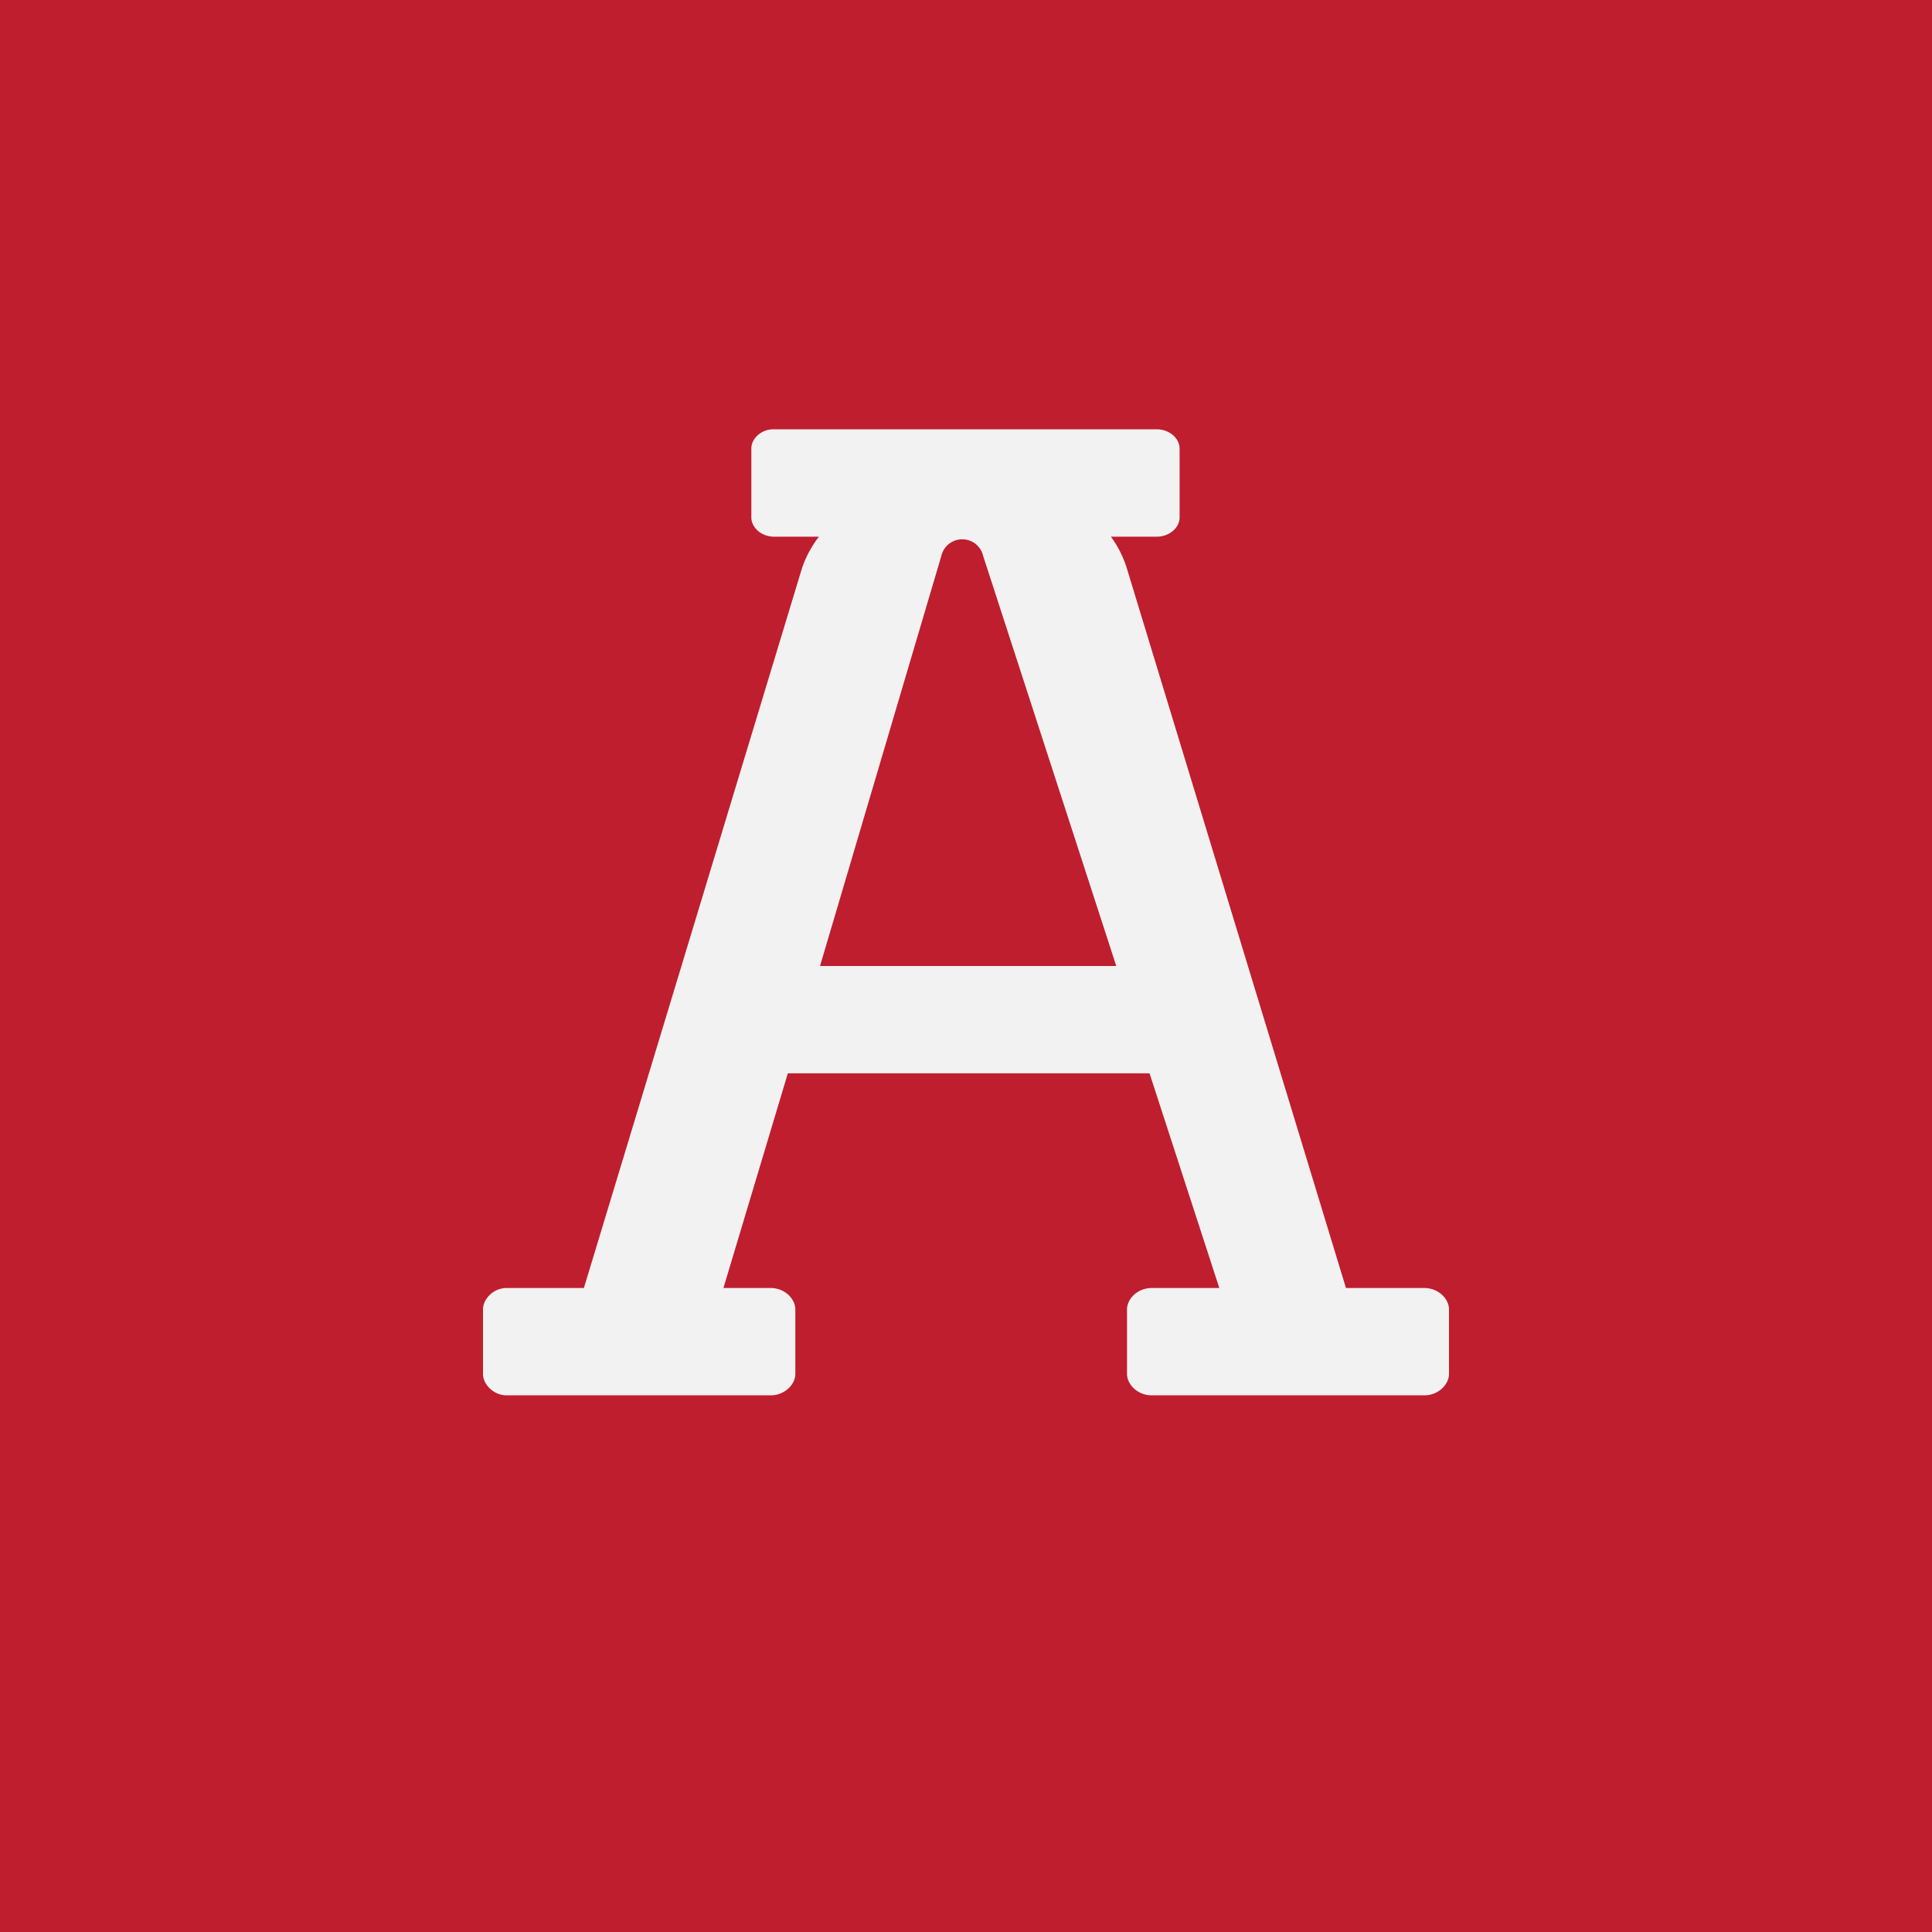 <!-- by TradingView --><svg width="18" height="18" viewBox="0 0 18 18" xmlns="http://www.w3.org/2000/svg"><path fill="#BF1E2E" d="M0 0h18v18H0z"/><path fill-rule="evenodd" d="M7 4.18v.64c0 .1.1.18.21.18h.42a1 1 0 0 0-.16.3L5.44 12h-.72c-.12 0-.22.1-.22.2v.6c0 .1.1.2.22.2h2.46c.13 0 .23-.1.23-.2v-.6c0-.1-.1-.2-.23-.2h-.44l.6-2h3.37l.65 2h-.63c-.13 0-.23.1-.23.2v.6c0 .1.1.2.23.2h2.54c.13 0 .23-.1.23-.2v-.6c0-.1-.1-.2-.23-.2h-.73L10.5 5.3a1 1 0 0 0-.15-.3h.43c.11 0 .21-.08.21-.18v-.64c0-.1-.1-.18-.21-.18H7.2C7.1 4 7 4.08 7 4.18ZM10.4 9 9.16 5.18a.2.2 0 0 0-.39 0L7.64 9h2.75Z" fill="#F1F2F1"/></svg>